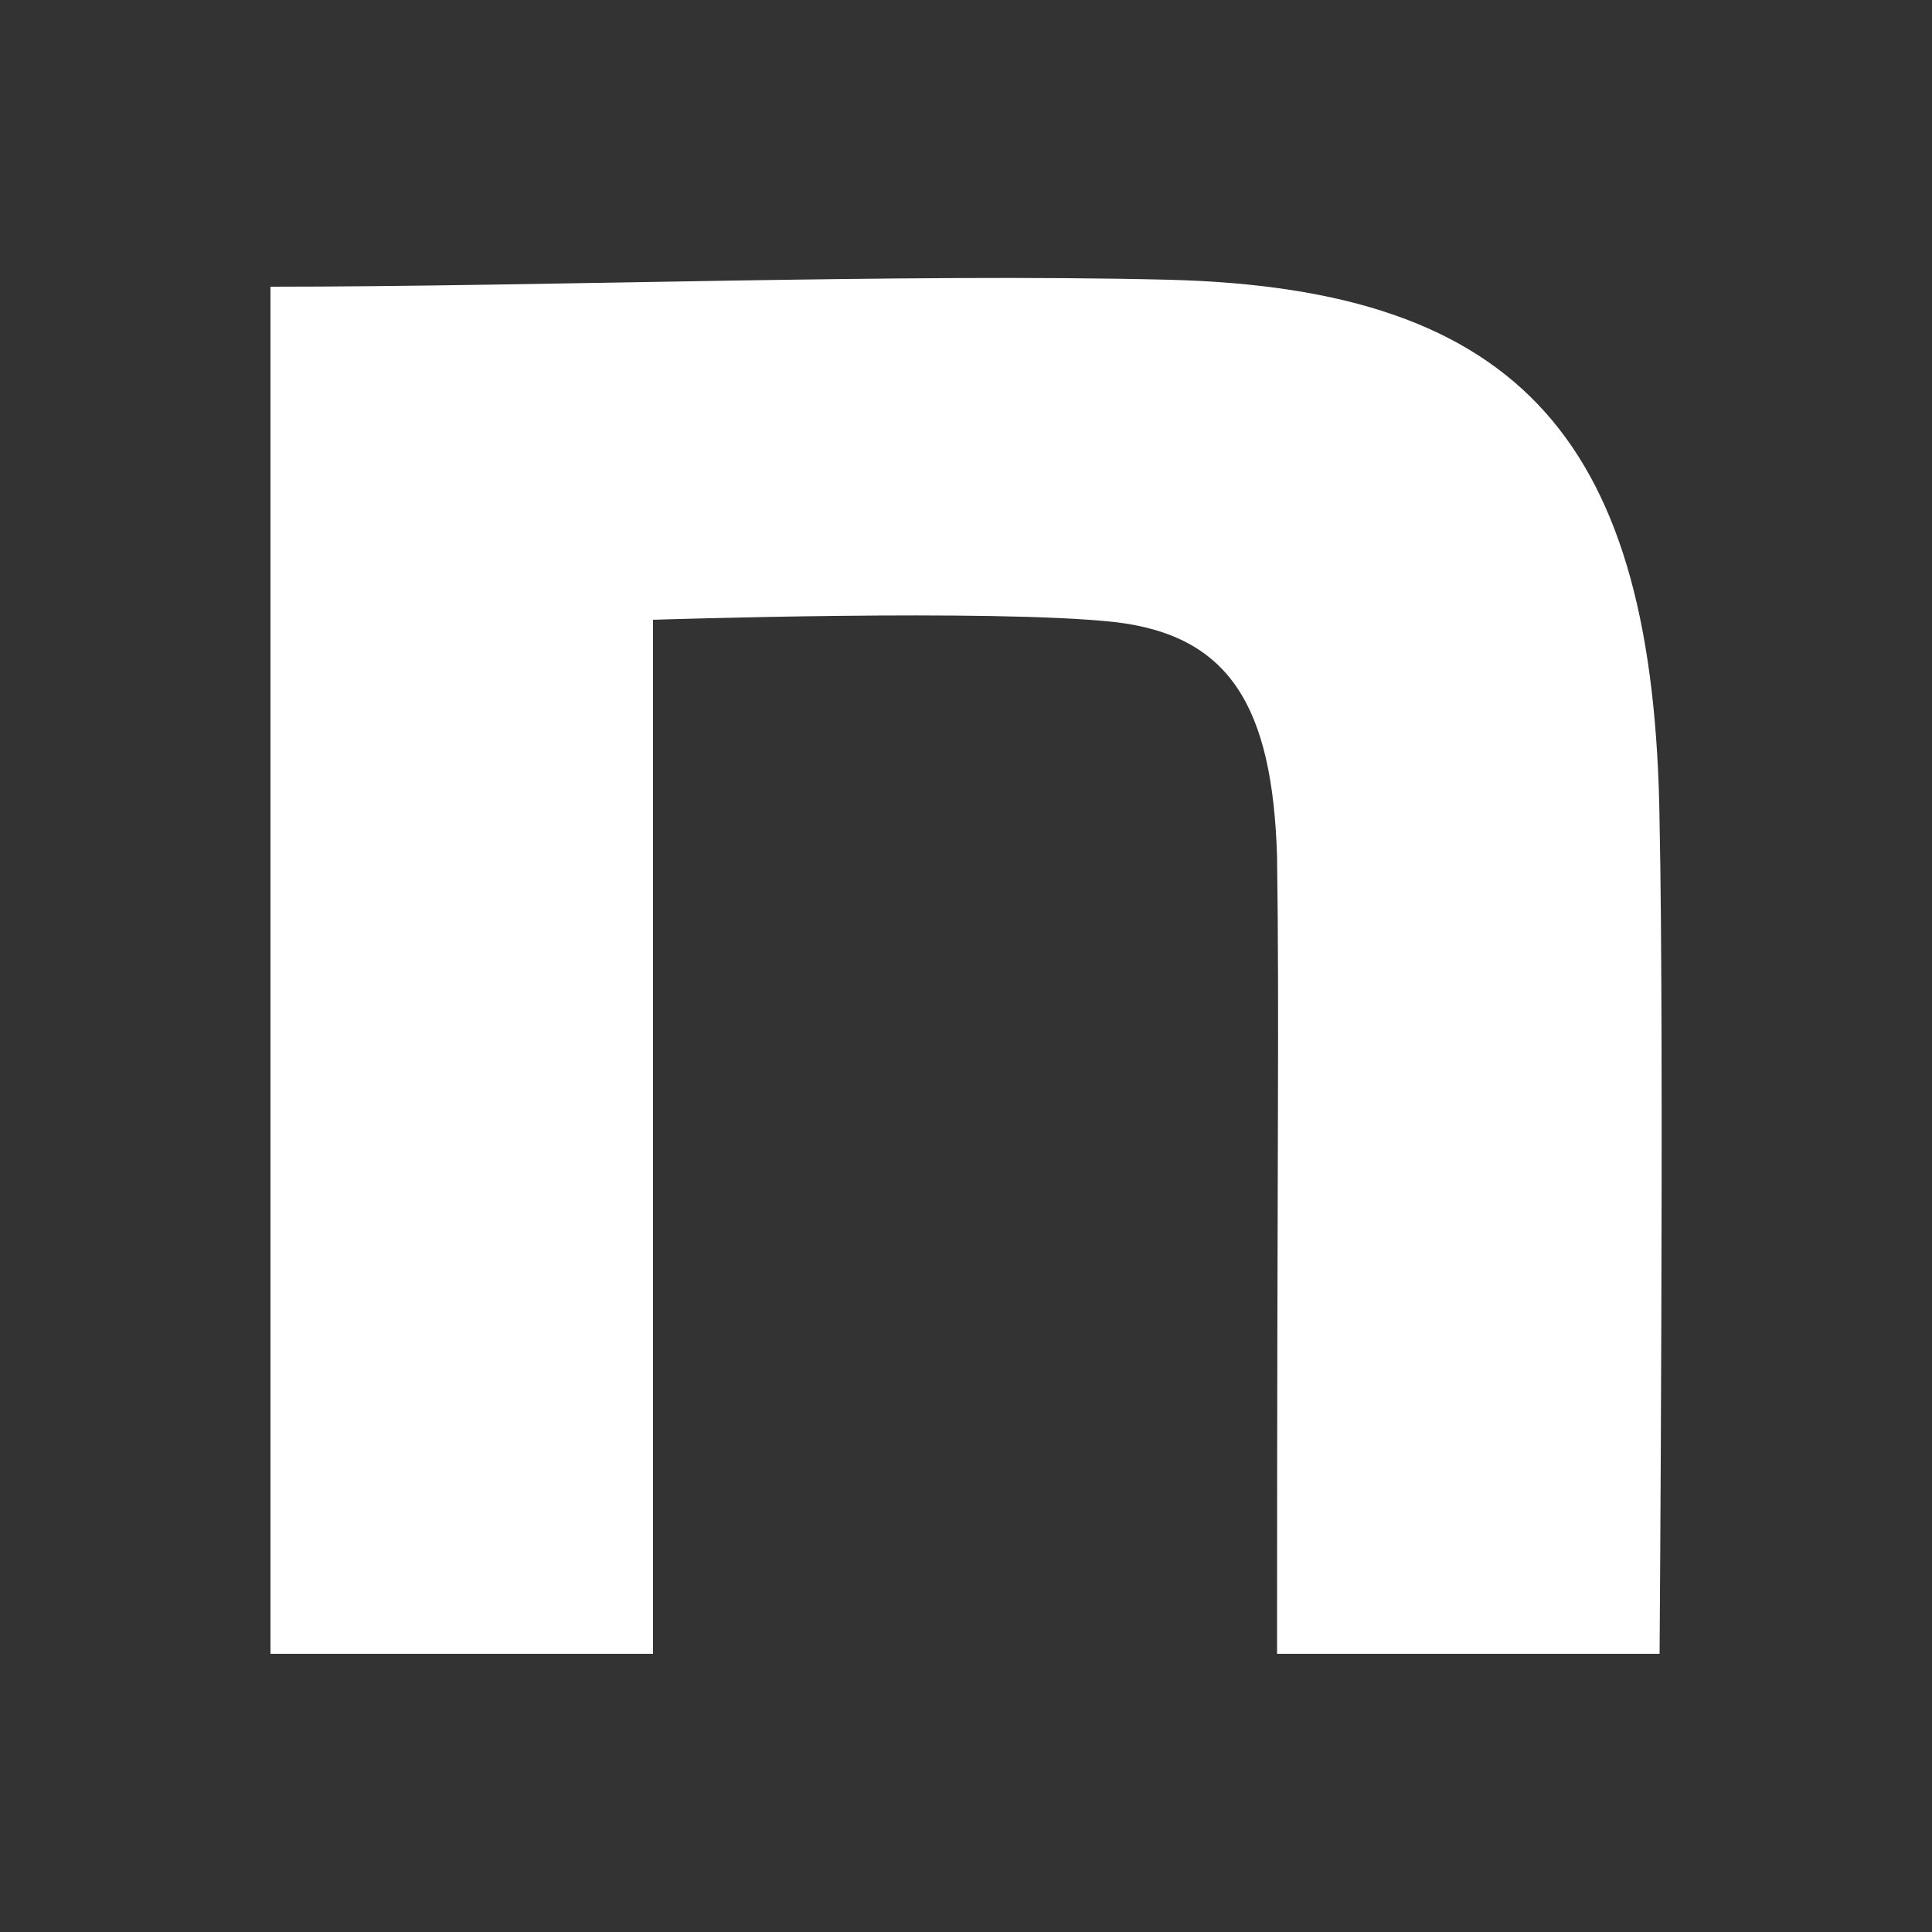 <?xml version="1.0" encoding="utf-8"?>
<!-- Generator: Adobe Illustrator 28.0.0, SVG Export Plug-In . SVG Version: 6.00 Build 0)  -->
<svg version="1.1" id="_レイヤー_1" xmlns="http://www.w3.org/2000/svg" xmlns:xlink="http://www.w3.org/1999/xlink" x="0px"
	 y="0px" viewBox="0 0 500 500" style="enable-background:new 0 0 500 500;" xml:space="preserve">
<rect x="0" y="0" width="500" height="500" fill="#333333" stroke="none"/>
<style type="text/css">
	.st0{fill:#FFFFFF;}
	.st1{fill:none;}
</style>
<path class="st0" d="M70,74.2c69.3,0,164.3-3.5,232.5-1.8c91.5,2.3,125.8,42.2,127,140.6c1.2,55.7,0,215,0,215h-99
	c0-139.4,0.6-162.4,0-206.4c-1.2-38.7-12.2-57.1-41.9-60.6c-31.5-3.5-119.6-0.6-119.6-0.6v267.6H70L70,74.2L70,74.2z"/>
<rect class="st1" width="500" height="500"/>
</svg>
